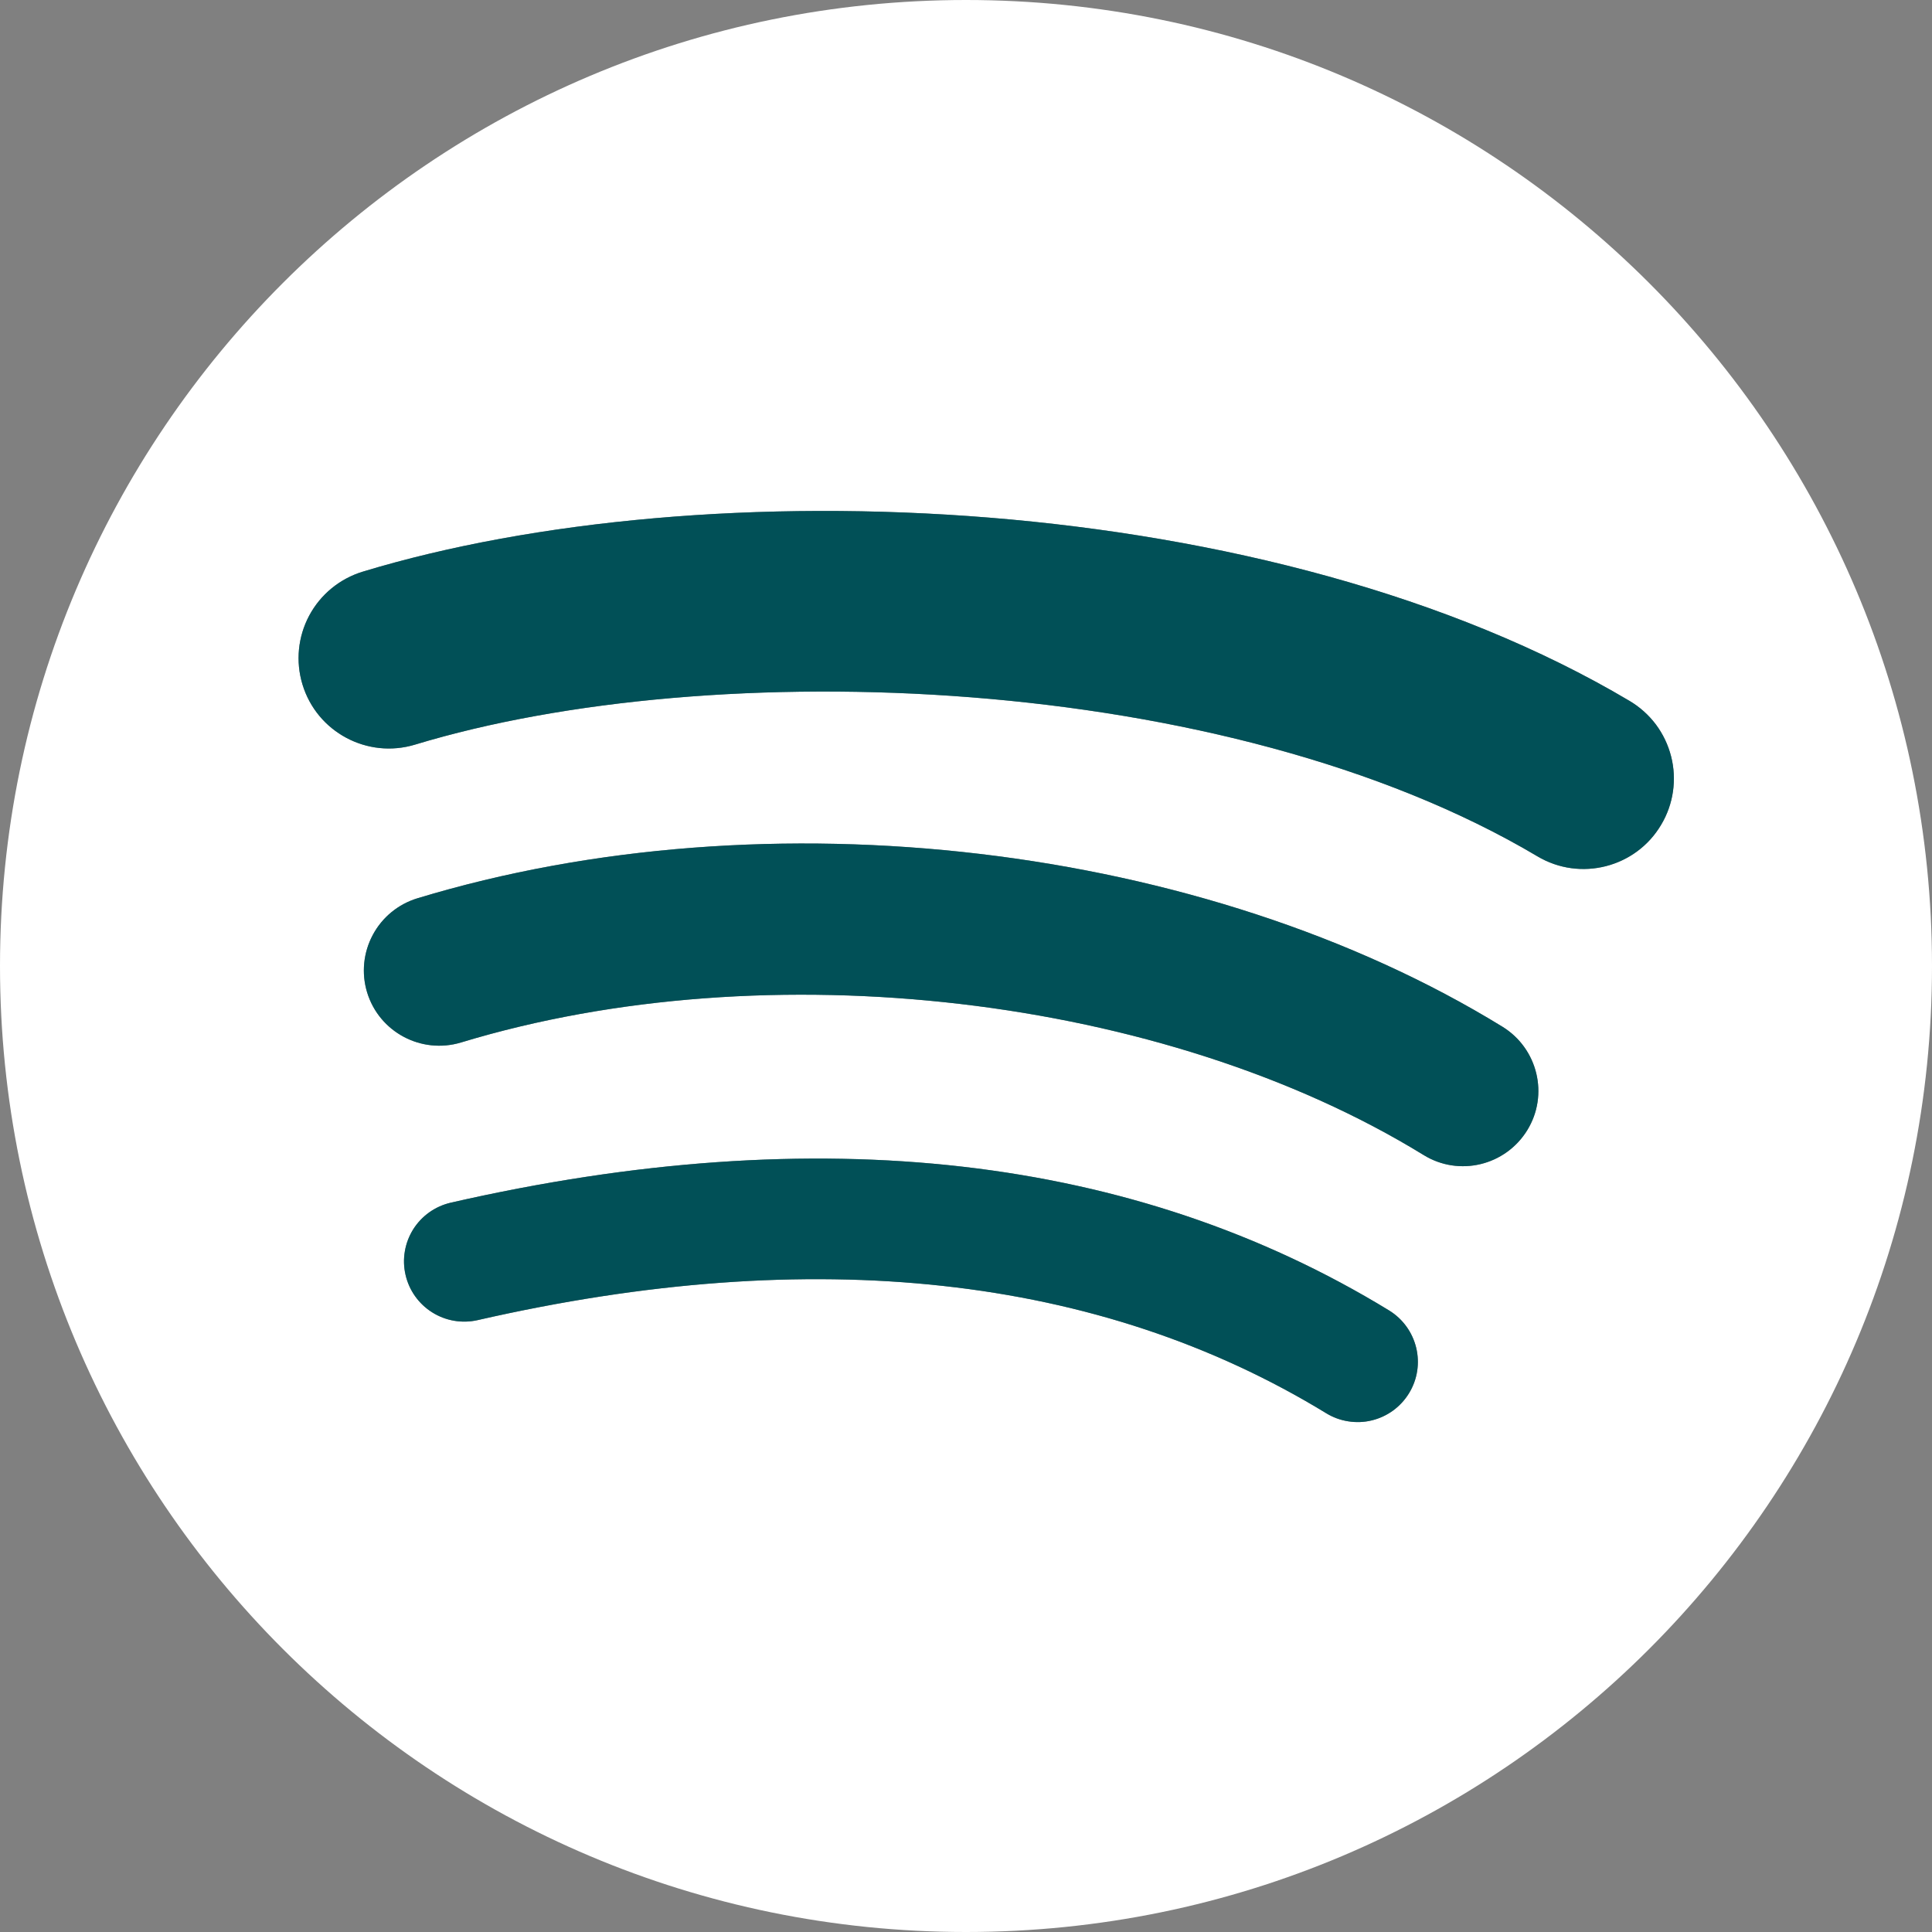 <svg width="40" height="40" viewBox="0 0 40 40" fill="none" xmlns="http://www.w3.org/2000/svg">
<rect x="0" y="0" width="40" height="40" fill="#808080" stroke="none"/>
<path fill-rule="evenodd" clip-rule="evenodd" d="M20 0C8.954 0 0 8.954 0 20C0 31.046 8.954 40 20 40C31.047 40 40 31.046 40 20C40 8.955 31.047 0 20 0ZM8.595 15.416C14.749 13.549 25.384 13.901 31.83 17.729C32.716 18.257 33.868 17.964 34.393 17.075C34.519 16.864 34.602 16.63 34.637 16.387C34.672 16.144 34.659 15.896 34.598 15.658C34.537 15.42 34.43 15.196 34.283 14.999C34.135 14.803 33.95 14.637 33.739 14.512C26.318 10.106 14.574 9.692 7.509 11.836C7.034 11.981 6.636 12.307 6.402 12.745C6.168 13.183 6.118 13.695 6.262 14.17C6.561 15.158 7.607 15.716 8.595 15.416ZM31.62 23.4C31.168 24.134 30.208 24.366 29.475 23.914C24.099 20.61 15.904 19.653 9.546 21.583C8.721 21.832 7.85 21.367 7.6 20.544C7.48 20.148 7.523 19.721 7.718 19.357C7.912 18.992 8.244 18.72 8.639 18.599C15.903 16.395 24.933 17.463 31.106 21.257C31.839 21.708 32.071 22.668 31.62 23.4ZM28.842 29.204C28.974 29.107 29.086 28.986 29.172 28.846C29.532 28.258 29.346 27.492 28.759 27.131C23.487 23.909 16.952 23.16 9.333 24.9C9.174 24.937 9.023 25.004 8.889 25.099C8.755 25.194 8.642 25.314 8.555 25.452C8.468 25.591 8.409 25.745 8.382 25.907C8.354 26.068 8.359 26.233 8.396 26.393C8.469 26.715 8.668 26.995 8.948 27.171C9.227 27.347 9.566 27.405 9.888 27.332C16.85 25.741 22.761 26.391 27.457 29.259C27.597 29.345 27.752 29.402 27.914 29.427C28.076 29.453 28.241 29.447 28.4 29.408C28.559 29.37 28.709 29.3 28.842 29.204Z" fill="white"/>
<path d="M31.83 17.729C25.384 13.901 14.749 13.549 8.595 15.416C7.607 15.716 6.561 15.158 6.262 14.17C6.118 13.695 6.168 13.183 6.402 12.745C6.636 12.307 7.034 11.981 7.509 11.836C14.574 9.692 26.318 10.106 33.739 14.512C33.95 14.637 34.135 14.803 34.283 14.999C34.43 15.196 34.537 15.42 34.598 15.658C34.659 15.896 34.672 16.144 34.637 16.387C34.602 16.63 34.519 16.864 34.393 17.075C33.868 17.964 32.716 18.257 31.83 17.729Z" fill="#015057"/>
<path d="M29.172 28.846C29.086 28.986 28.974 29.107 28.842 29.204C28.709 29.3 28.559 29.37 28.4 29.408C28.241 29.447 28.076 29.453 27.914 29.427C27.752 29.402 27.597 29.345 27.457 29.259C22.761 26.391 16.85 25.741 9.888 27.332C9.566 27.405 9.227 27.347 8.948 27.171C8.668 26.995 8.469 26.715 8.396 26.393C8.359 26.233 8.354 26.068 8.382 25.907C8.409 25.745 8.468 25.591 8.555 25.452C8.642 25.314 8.755 25.194 8.889 25.099C9.023 25.004 9.174 24.937 9.333 24.9C16.952 23.16 23.487 23.909 28.759 27.131C29.346 27.492 29.532 28.258 29.172 28.846Z" fill="#015057"/>
<path d="M31.62 23.4C31.168 24.134 30.208 24.366 29.475 23.914C24.099 20.61 15.904 19.653 9.546 21.583C8.721 21.832 7.85 21.367 7.6 20.544C7.48 20.148 7.523 19.721 7.718 19.357C7.912 18.992 8.244 18.72 8.639 18.599C15.903 16.395 24.933 17.463 31.106 21.257C31.839 21.708 32.071 22.668 31.62 23.4Z" fill="#015057"/>
</svg>
